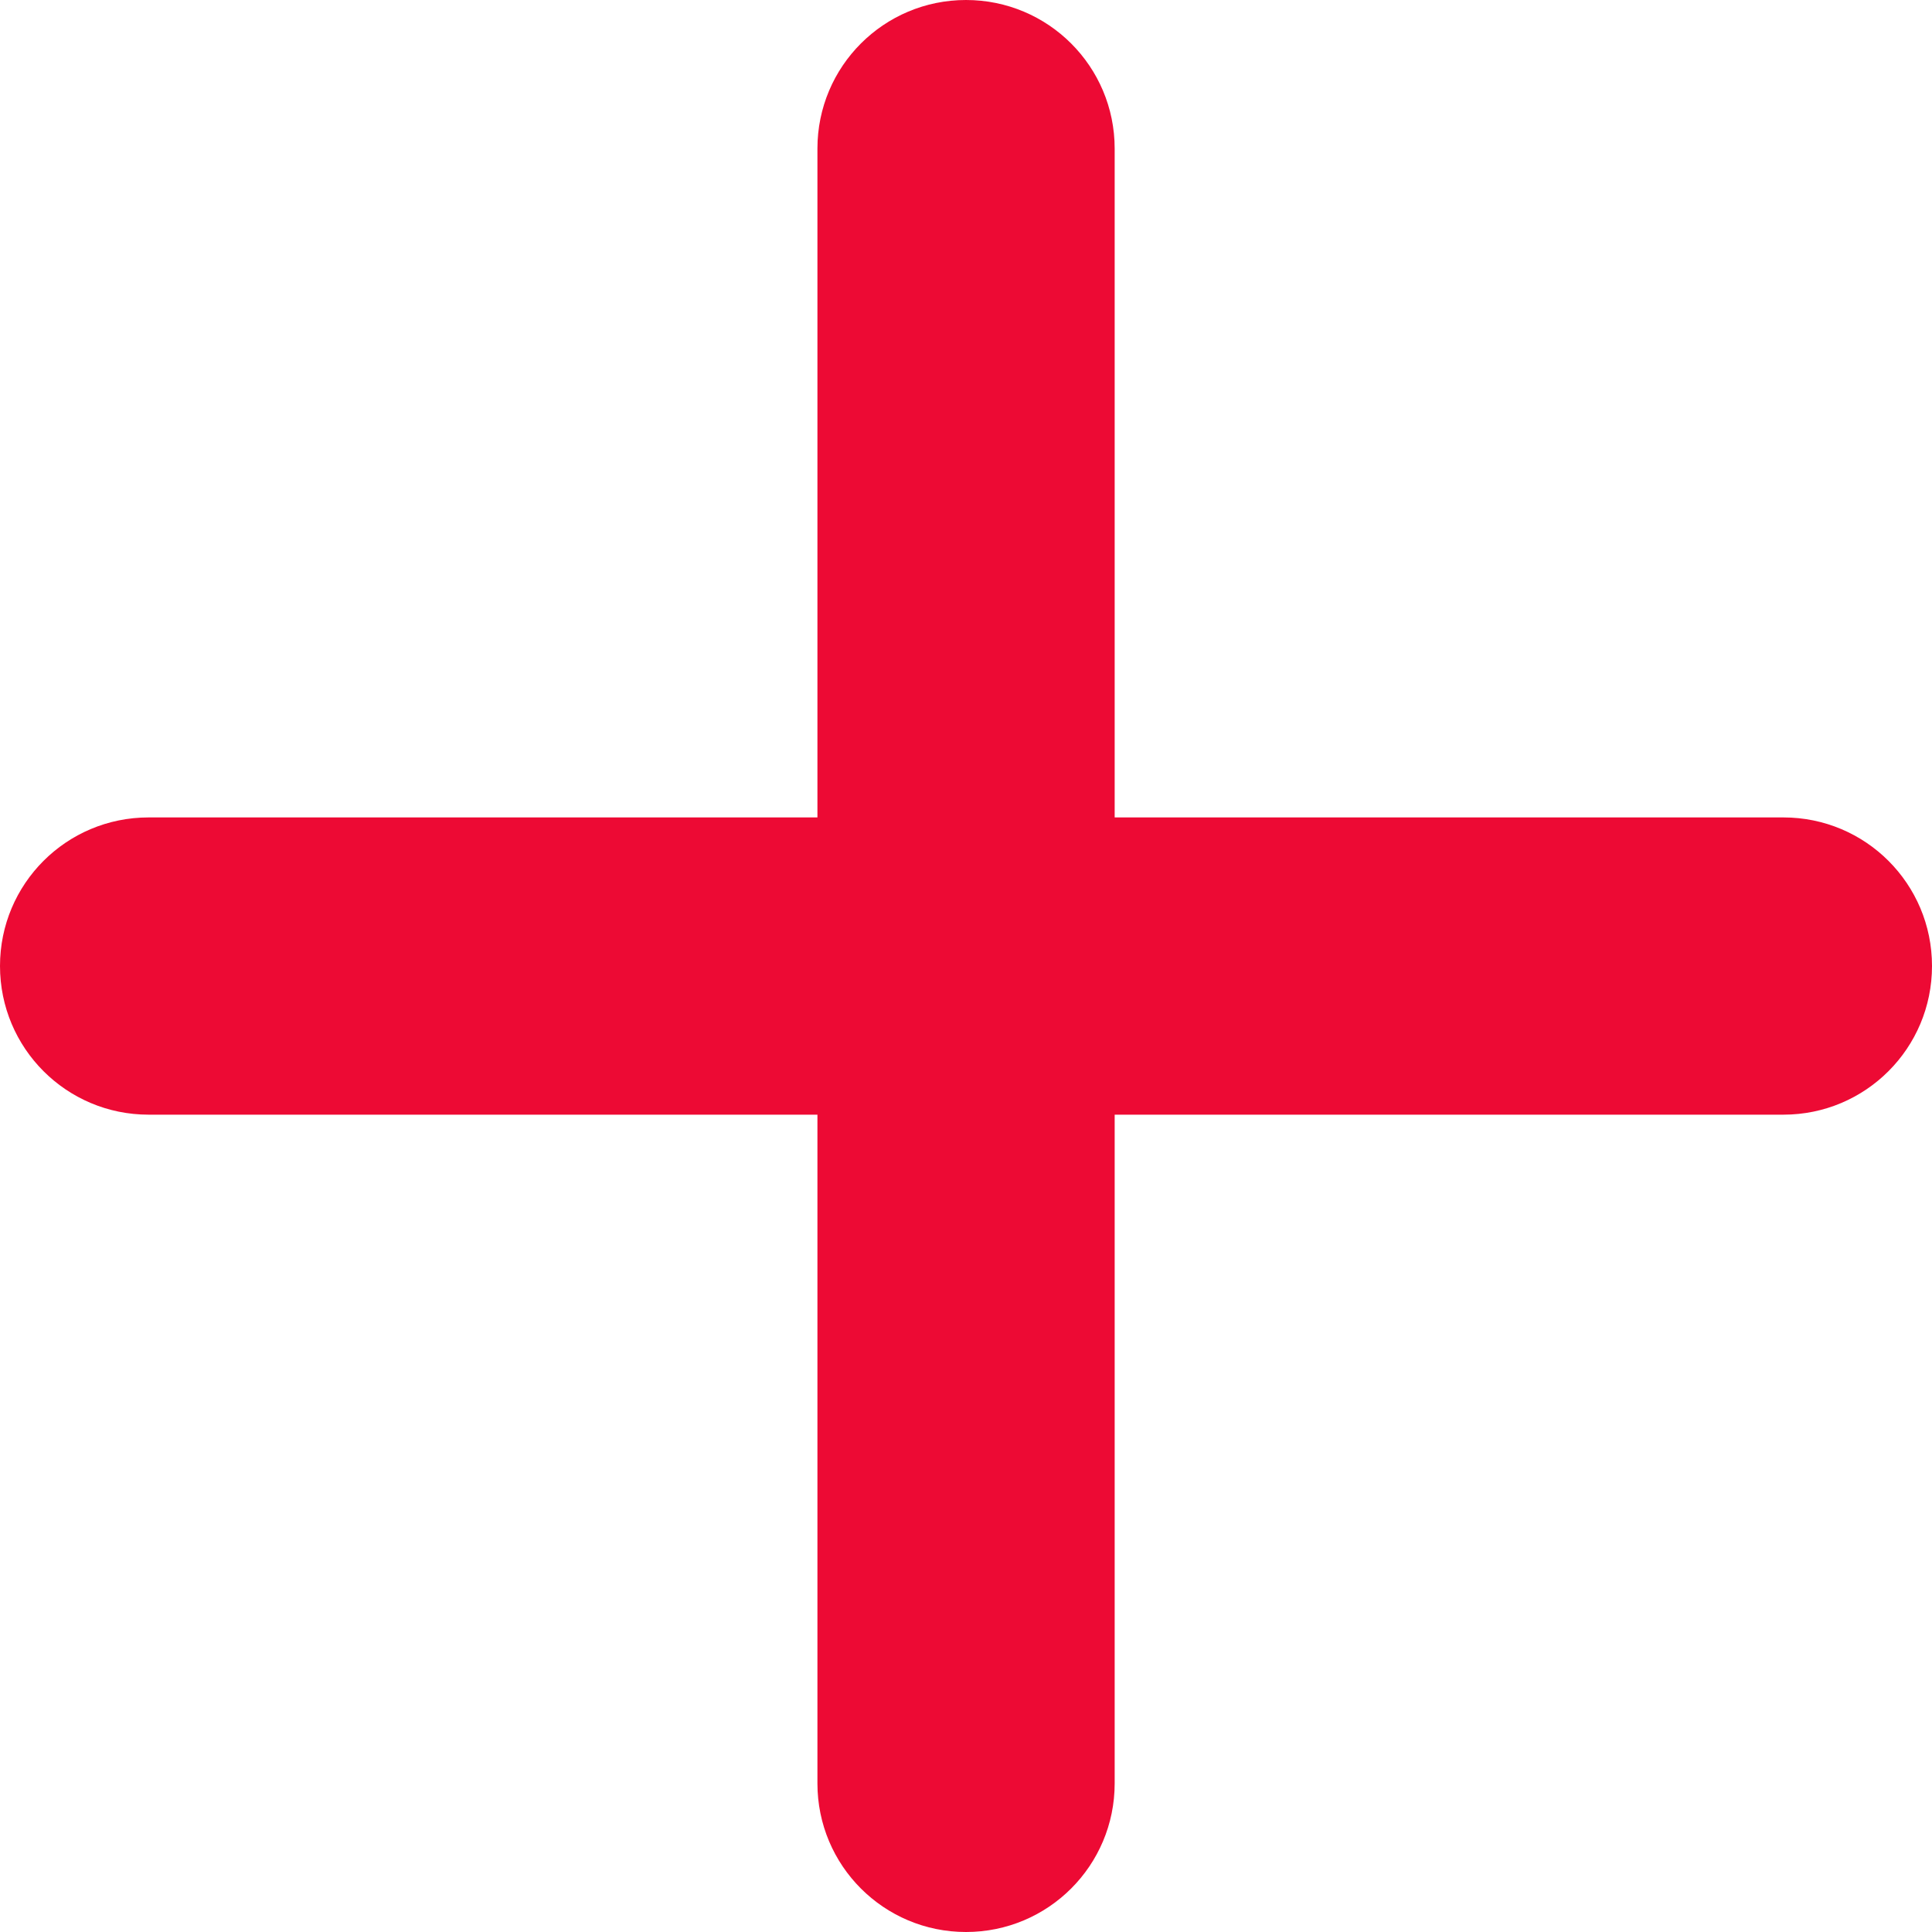 <svg width="20" height="20" viewBox="0 0 20 20" fill="none" xmlns="http://www.w3.org/2000/svg">
    <path d="M11.539 1.538C11.539 0.688 10.851 0 10 0C9.149 0 8.462 0.688 8.462 1.538V8.462H1.538C0.688 8.462 0 9.149 0 10C0 10.851 0.688 11.539 1.538 11.539H8.462V18.462C8.462 19.312 9.149 20 10 20C10.851 20 11.539 19.312 11.539 18.462V11.539H18.462C19.312 11.539 20 10.851 20 10C20 9.149 19.312 8.462 18.462 8.462H11.539V1.538Z" fill="#ED0A34"/>
</svg>
